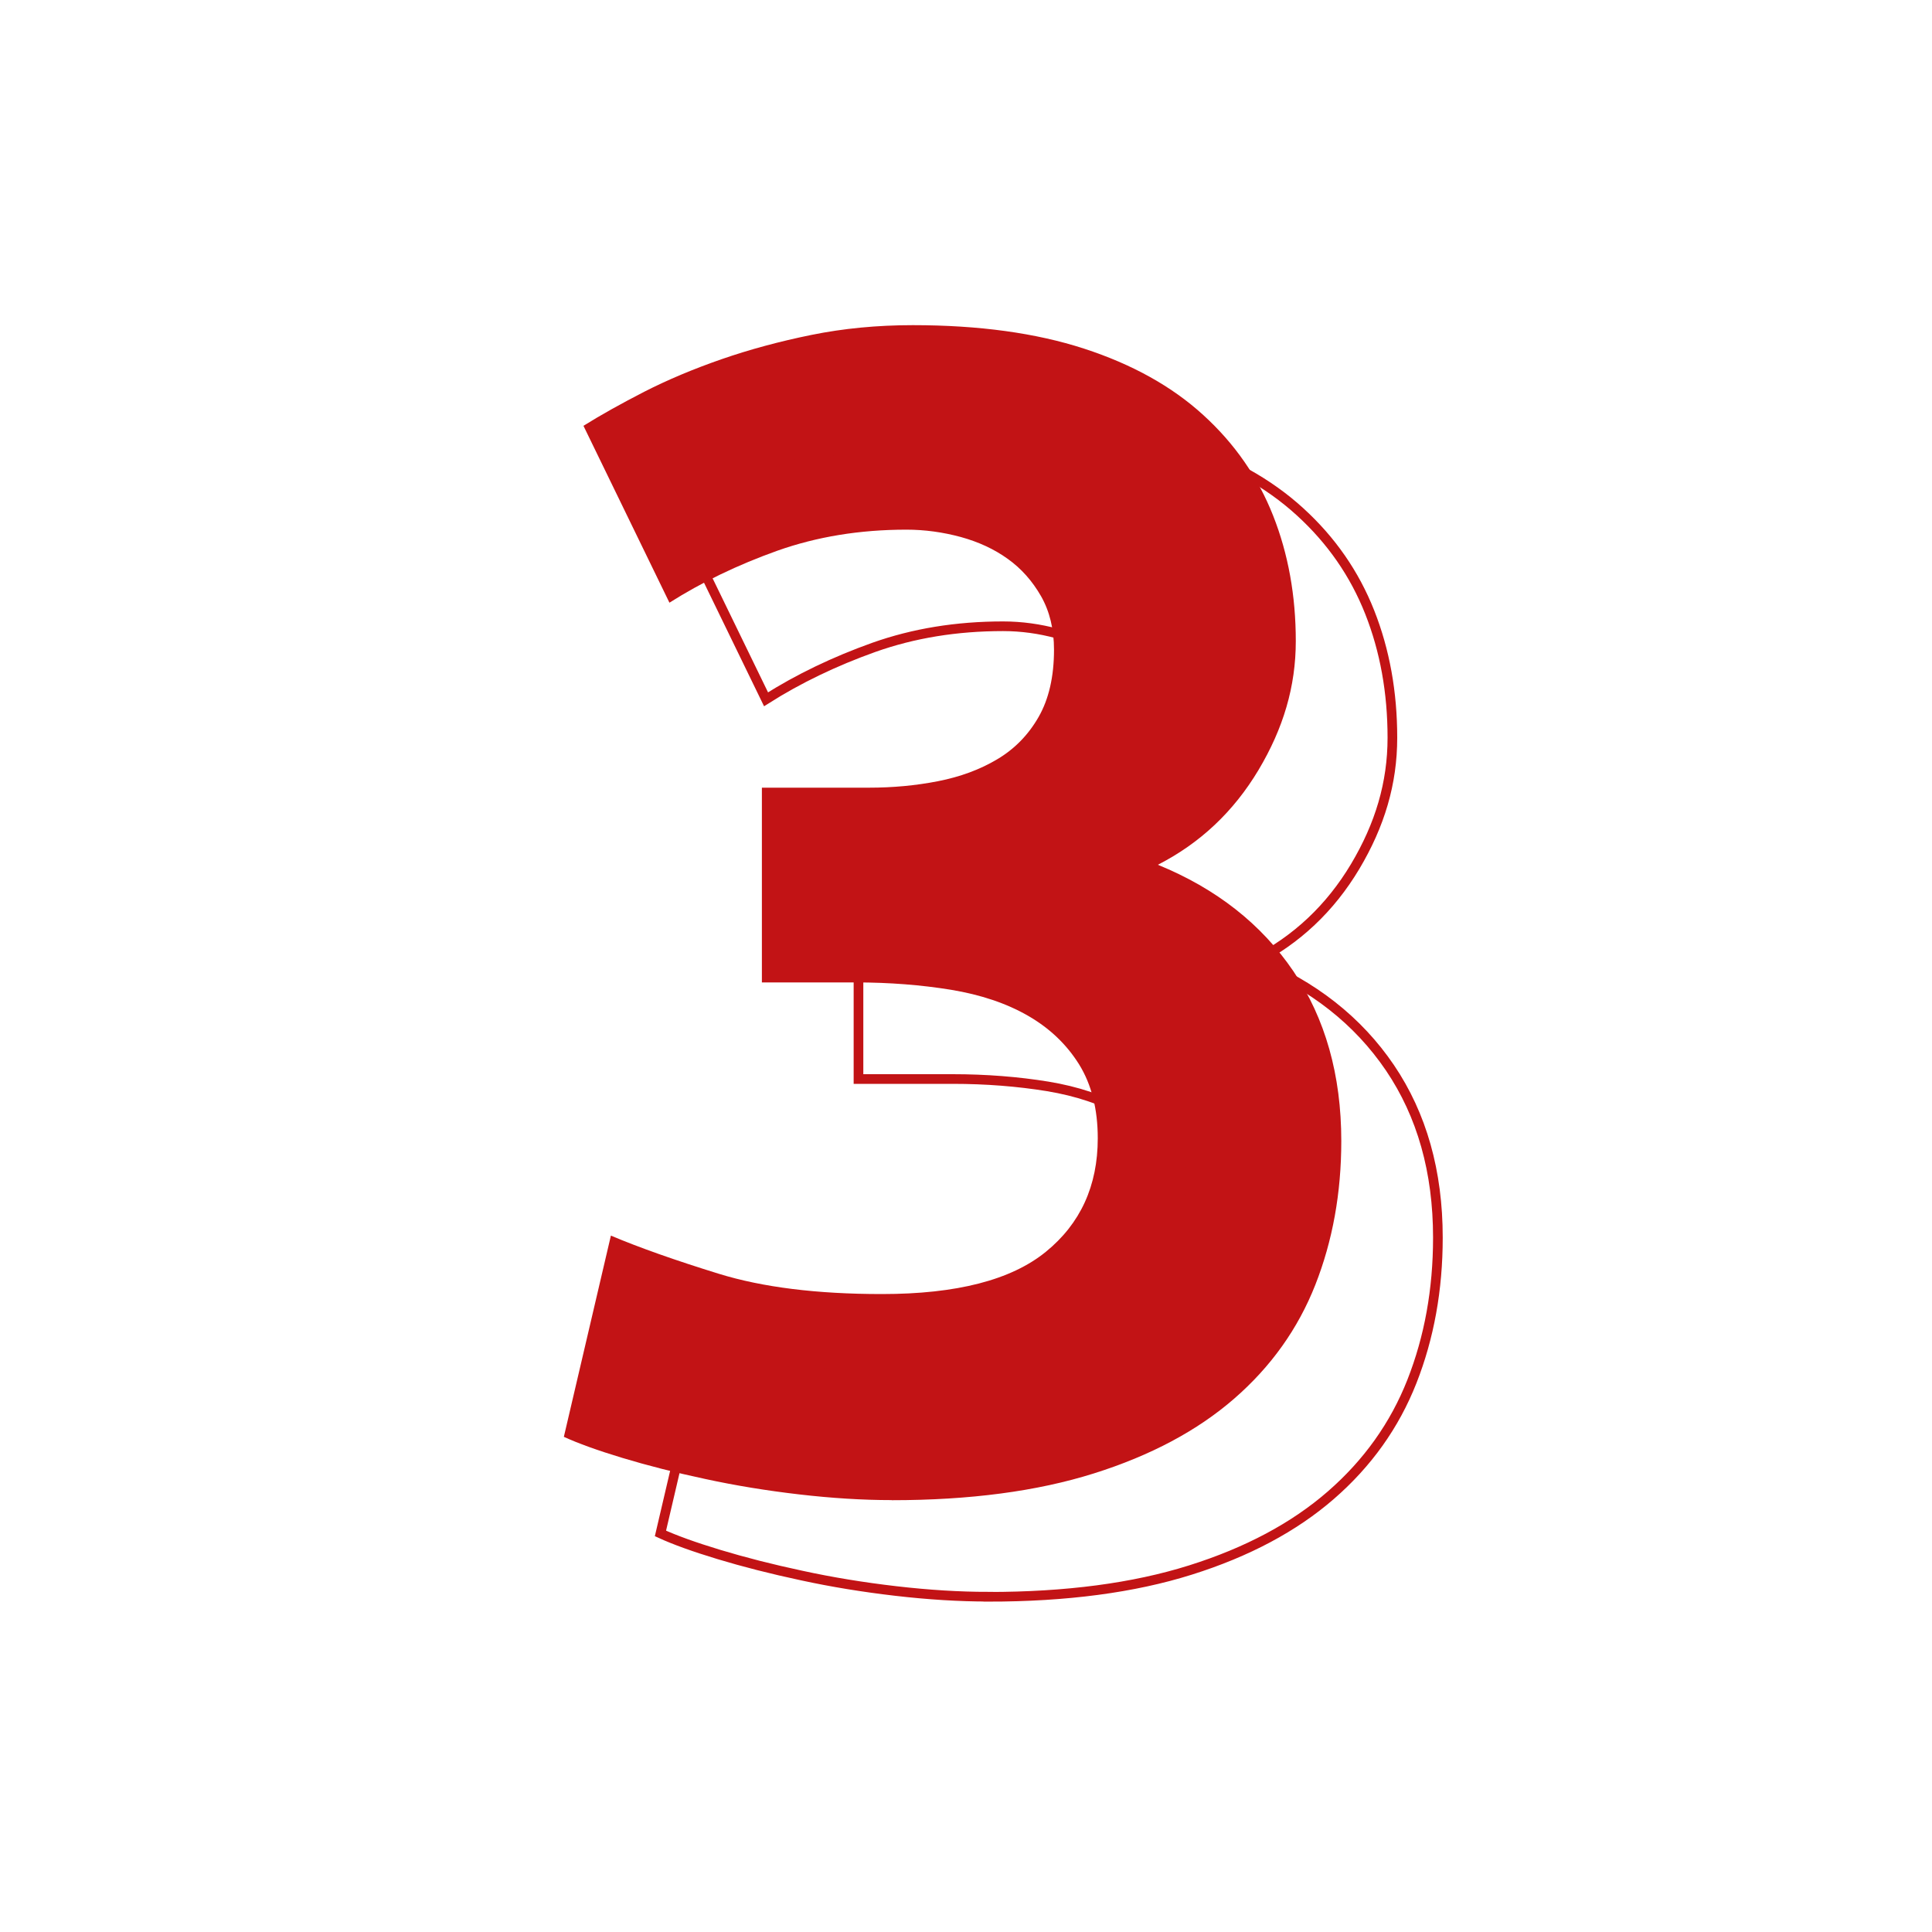 <?xml version="1.0" encoding="UTF-8"?> <svg xmlns="http://www.w3.org/2000/svg" viewBox="0 0 200 200"> <defs> <style>.cls-1,.cls-2{fill:#c21315;}.cls-3{fill:none;stroke:#c21315;}.cls-2{opacity:0;}</style> </defs> <g id="Layer_2"> <rect class="cls-2" width="200" height="200"></rect> </g> <g id="Layer_5"> <path class="cls-1" d="M92.31,155.29c-3.02,0-6.22-.2-9.58-.59-3.36-.39-6.61-.92-9.74-1.6-3.14-.67-5.99-1.4-8.57-2.18-2.58-.78-4.59-1.51-6.05-2.18l4.87-20.83c2.91,1.23,6.64,2.55,11.17,3.95,4.54,1.4,10.16,2.1,16.88,2.1,7.73,0,13.38-1.45,16.97-4.37,3.58-2.91,5.38-6.83,5.38-11.76,0-3.02-.65-5.57-1.93-7.64-1.29-2.07-3.05-3.75-5.29-5.04-2.24-1.29-4.9-2.18-7.98-2.69-3.08-.5-6.36-.76-9.83-.76h-9.74v-20.16h11.09c2.46,0,4.84-.22,7.14-.67,2.29-.45,4.34-1.2,6.13-2.27,1.79-1.06,3.22-2.52,4.28-4.37,1.06-1.85,1.6-4.17,1.6-6.97,0-2.13-.45-3.97-1.34-5.54-.9-1.57-2.04-2.86-3.44-3.86-1.4-1.01-3.02-1.76-4.87-2.27-1.85-.5-3.72-.76-5.63-.76-4.82,0-9.27,.73-13.36,2.18-4.09,1.46-7.81,3.25-11.17,5.38l-8.9-18.31c1.79-1.12,3.89-2.29,6.3-3.53,2.41-1.23,5.07-2.35,7.98-3.36,2.91-1.01,6.02-1.85,9.32-2.52,3.3-.67,6.8-1.01,10.5-1.01,6.83,0,12.74,.81,17.72,2.43,4.98,1.62,9.1,3.91,12.35,6.88,3.25,2.96,5.65,6.43,7.22,10.4,1.57,3.97,2.35,8.3,2.35,13s-1.29,9.03-3.86,13.34c-2.58,4.31-6.05,7.58-10.42,9.81,6.05,2.47,10.72,6.14,14.03,11.02,3.3,4.88,4.96,10.74,4.96,17.58,0,5.38-.9,10.34-2.69,14.89-1.79,4.54-4.59,8.47-8.4,11.78-3.81,3.31-8.65,5.89-14.53,7.74-5.88,1.85-12.85,2.77-20.92,2.77Z"></path> <path class="cls-3" d="M102.31,165.29c-3.02,0-6.22-.2-9.58-.59-3.36-.39-6.61-.92-9.74-1.6-3.14-.67-5.99-1.4-8.57-2.18-2.58-.78-4.59-1.51-6.05-2.18l4.87-20.83c2.91,1.23,6.64,2.55,11.17,3.95,4.54,1.4,10.16,2.1,16.88,2.1,7.73,0,13.38-1.45,16.97-4.37,3.58-2.91,5.38-6.83,5.38-11.76,0-3.02-.65-5.57-1.93-7.64-1.29-2.07-3.05-3.75-5.29-5.04-2.24-1.29-4.9-2.18-7.98-2.69-3.08-.5-6.36-.76-9.83-.76h-9.74v-20.16h11.09c2.46,0,4.84-.22,7.14-.67,2.29-.45,4.34-1.2,6.13-2.27,1.79-1.06,3.22-2.52,4.28-4.37,1.06-1.85,1.6-4.17,1.6-6.97,0-2.13-.45-3.97-1.34-5.54-.9-1.57-2.04-2.86-3.44-3.86-1.4-1.01-3.02-1.76-4.87-2.27-1.85-.5-3.72-.76-5.63-.76-4.82,0-9.27,.73-13.36,2.18-4.09,1.46-7.81,3.25-11.17,5.38l-8.9-18.31c1.79-1.12,3.89-2.29,6.3-3.53,2.41-1.23,5.07-2.35,7.98-3.36,2.91-1.01,6.02-1.85,9.32-2.52,3.3-.67,6.8-1.01,10.5-1.01,6.83,0,12.74,.81,17.72,2.43,4.98,1.62,9.1,3.91,12.35,6.88,3.25,2.96,5.65,6.43,7.22,10.4,1.57,3.97,2.35,8.3,2.35,13s-1.29,9.03-3.86,13.34c-2.58,4.31-6.05,7.58-10.42,9.81,6.05,2.47,10.72,6.14,14.03,11.02,3.3,4.88,4.96,10.74,4.96,17.58,0,5.38-.9,10.34-2.69,14.89-1.79,4.54-4.59,8.47-8.4,11.78-3.81,3.31-8.65,5.89-14.53,7.74-5.88,1.85-12.85,2.77-20.92,2.77Z"></path> </g> </svg> 